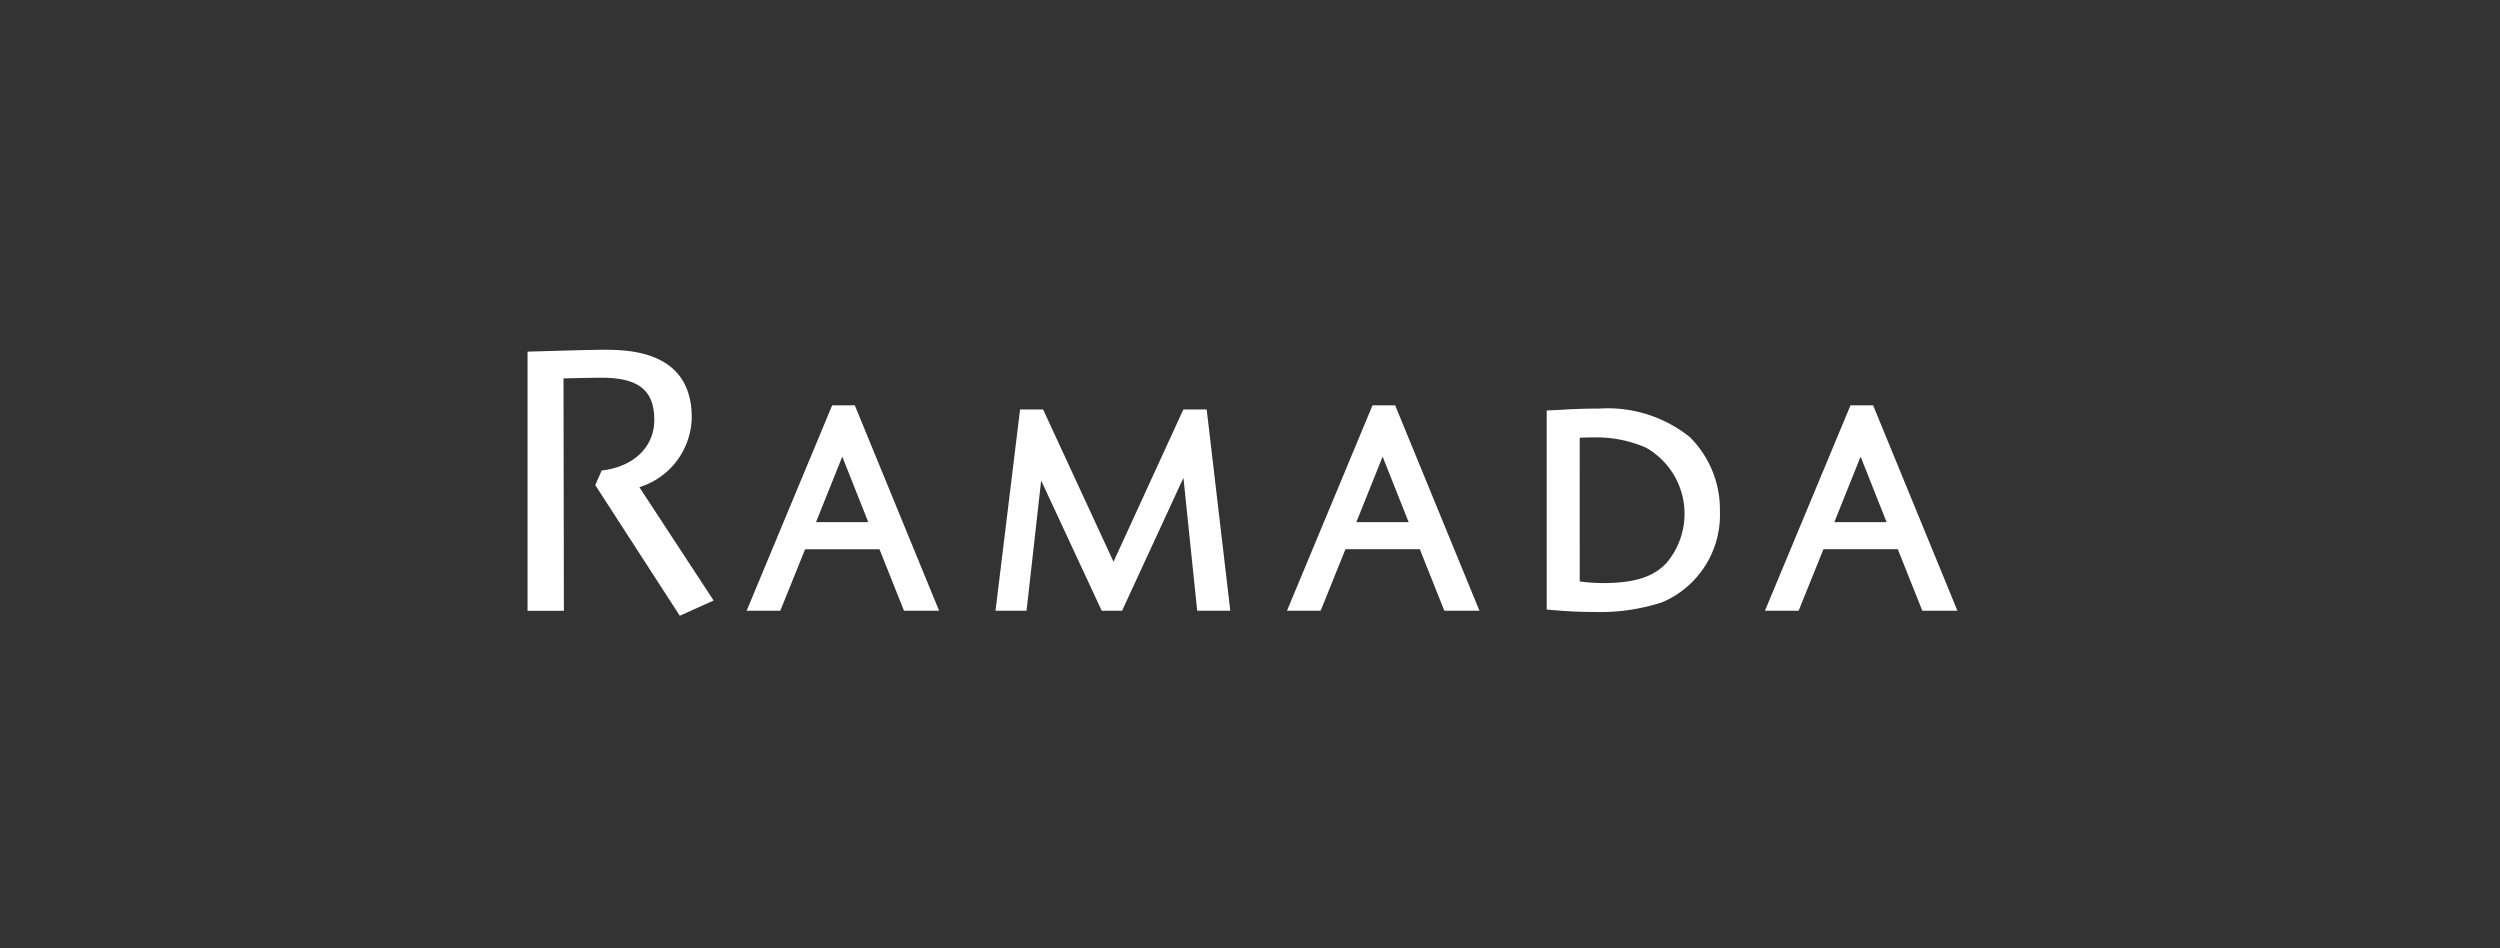 <svg xmlns="http://www.w3.org/2000/svg" viewBox="0 0 145 55" id="ramada"><rect x="0" y="0" width="145" height="55" fill="#333333" stroke="none"/><path class="cls-1" d="M54.469 35.424h-2.037l-1.423-3.568h-4.312l-1.442 3.568h-1.951l4.962-11.916h1.312zm-7.14-5.14h3.031l-1.508-3.8zm24.028 5.14h-1.92l-.798-7.71-3.56 7.71H63.9l-3.513-7.554-.847 7.554h-1.8l1.424-11.676H60.5l4.084 8.833 4.051-8.833h1.353zm14.452 0h-2.037l-1.424-3.569h-4.312l-1.44 3.569h-1.952l4.962-11.916h1.312zm-7.14-5.14h3.032l-1.509-3.8zm13.704 5.209c-.872 0-1.492-.04-2.47-.121l-.194-.016V23.809l.904-.044c.87-.06 1.712-.068 2.137-.068a7.622 7.622 0 015.256 1.651 5.909 5.909 0 011.748 4.29 5.506 5.506 0 01-3.346 5.293 11.648 11.648 0 01-4.035.562zm-.75-1.77a9.918 9.918 0 001.367.095c1.85 0 3.002-.384 3.734-1.246a4.41 4.41 0 00-1.25-6.604 7.18 7.18 0 00-3.101-.597c-.256 0-.439 0-.75.02zm21.908 1.701h-2.036l-1.424-3.569h-4.312l-1.44 3.569h-1.953l4.962-11.916h1.312zm-7.139-5.14h3.03l-1.507-3.8zm-66.964 5.431l-4.903-7.58.37-.845.065-.009c1.815-.227 2.989-1.375 2.989-2.923 0-1.717-.915-2.45-3.059-2.45-.465 0-1.807.03-2.207.04l.022 13.48h-2.108V20.396l.112-.004c.036 0 3.548-.106 4.244-.106 1.413 0 5.168 0 5.168 3.924a4.31 4.31 0 01-2.987 4.03l-.048.02 4.304 6.569z" fill="#fff"/></svg>